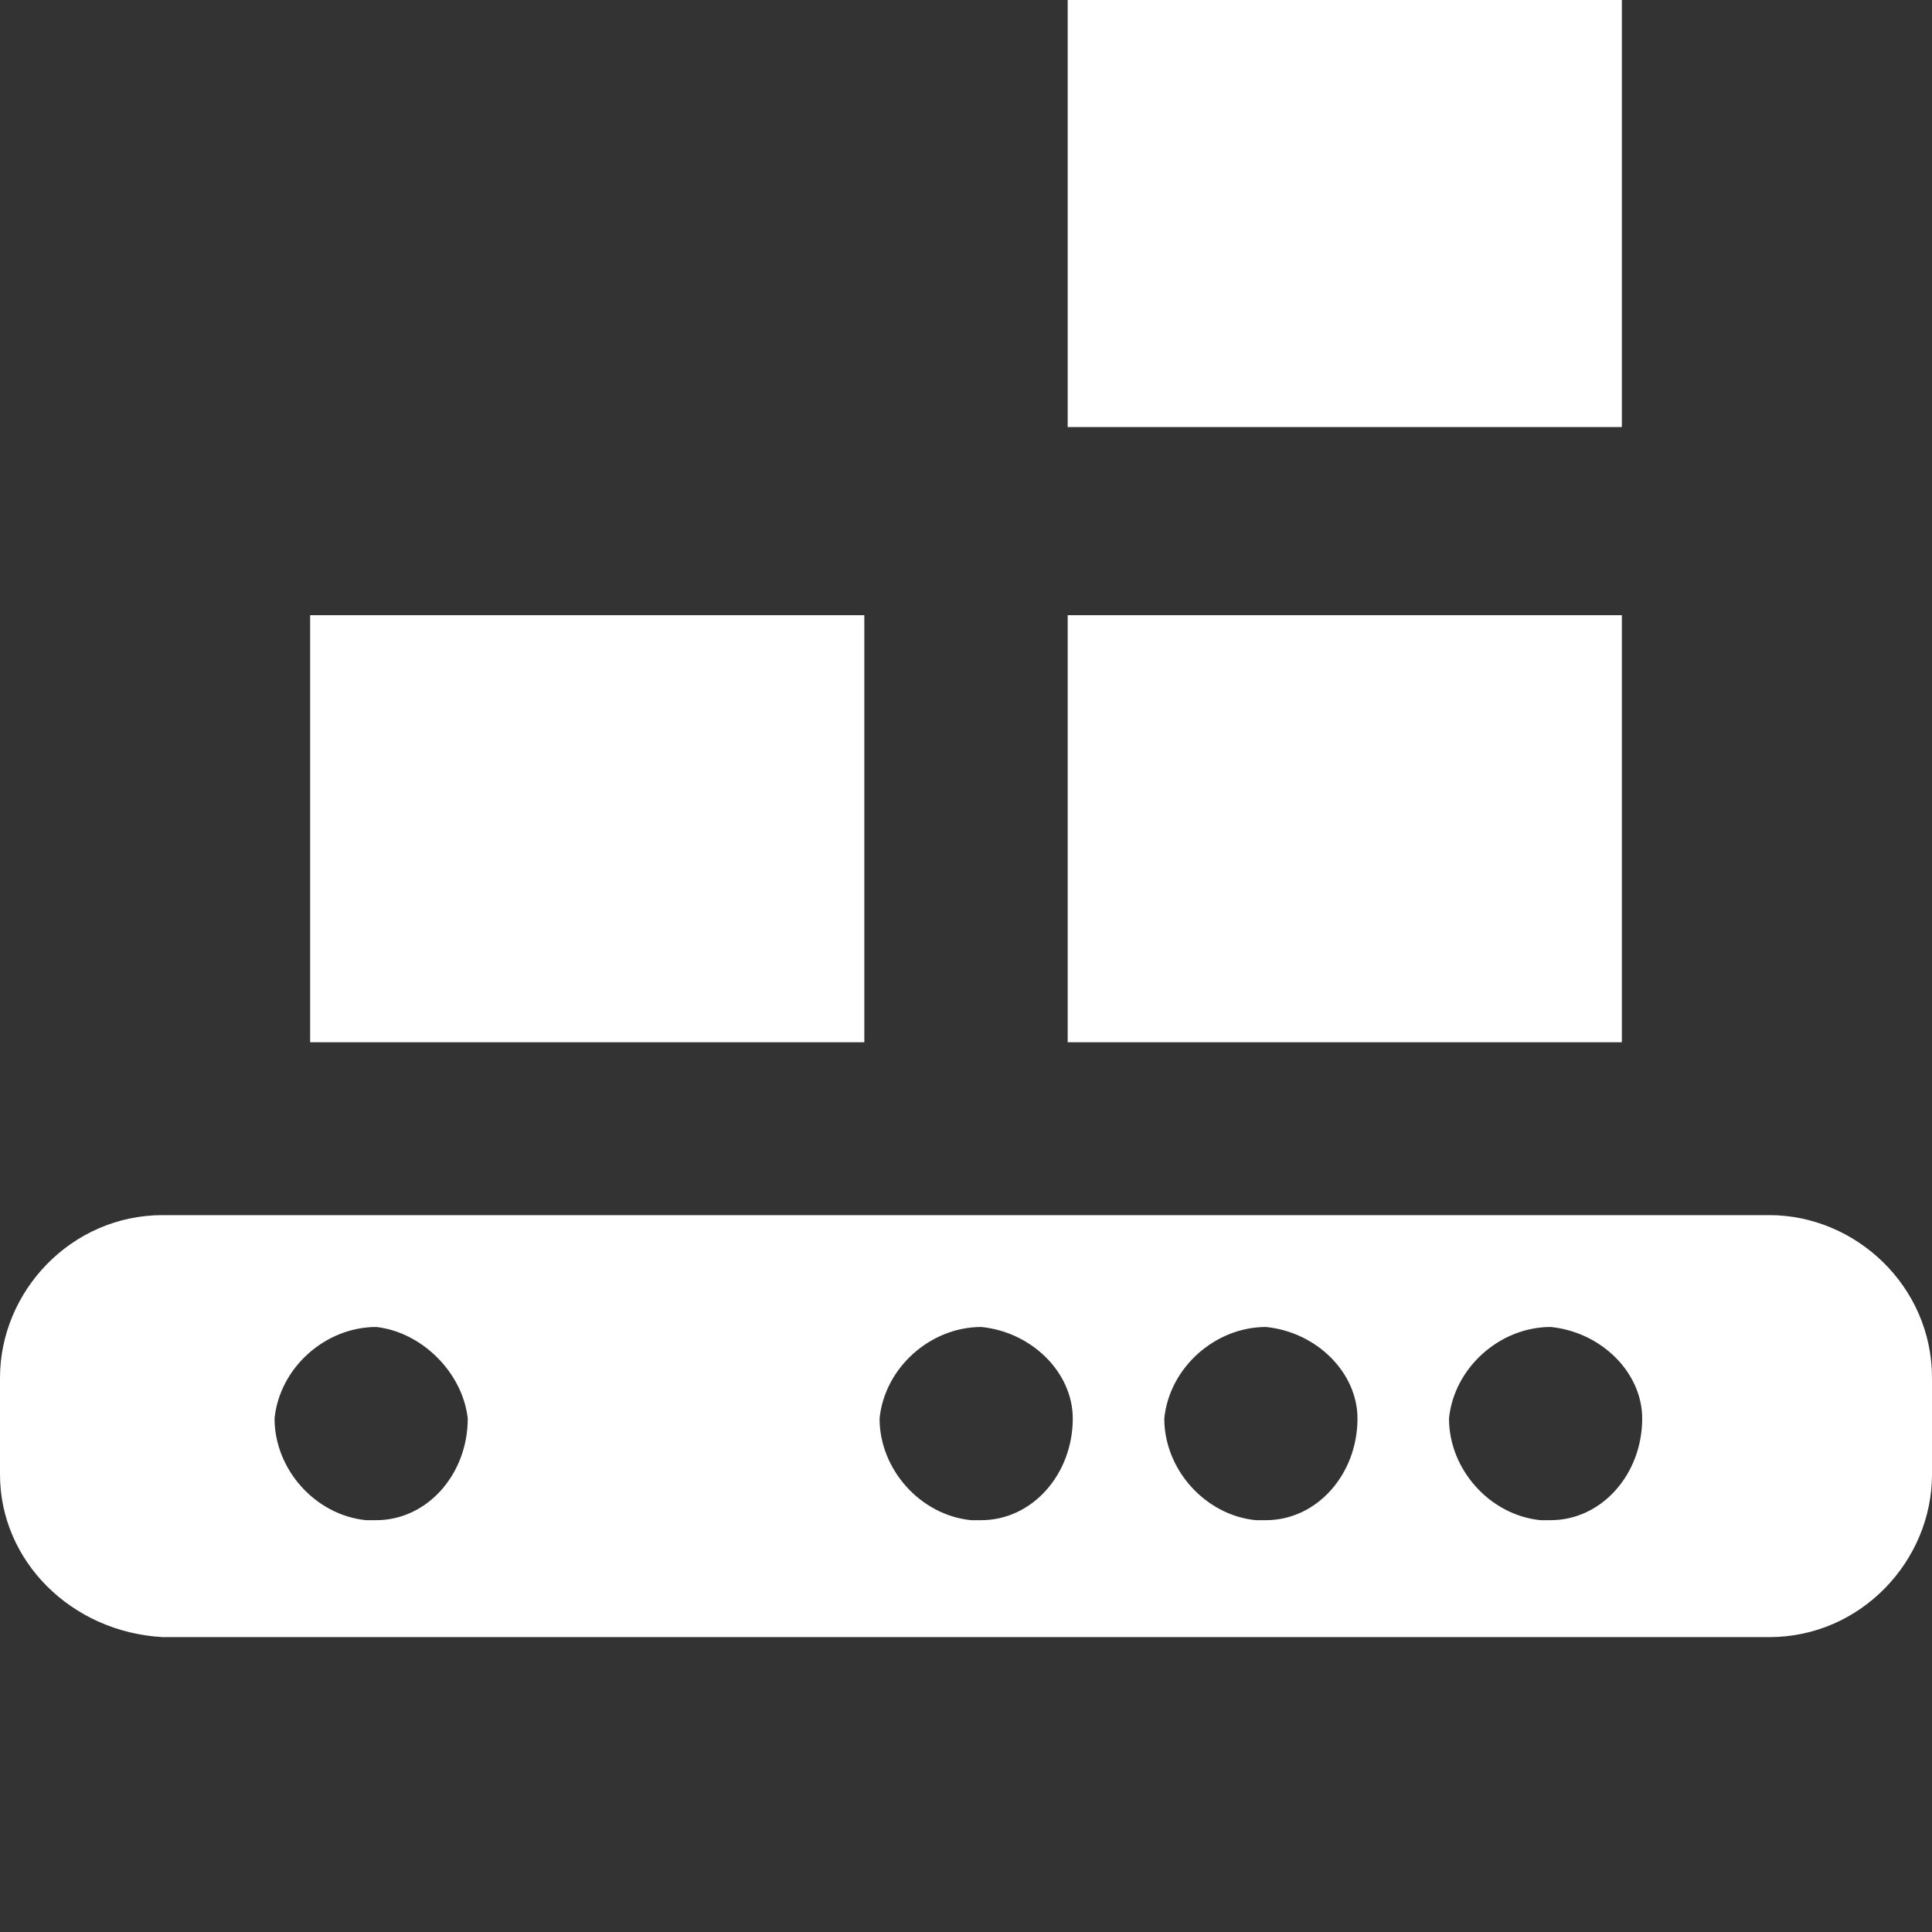 <?xml version="1.0" encoding="utf-8"?>
<!-- Generator: Adobe Illustrator 22.0.0, SVG Export Plug-In . SVG Version: 6.00 Build 0)  -->
<svg version="1.1" id="图层_1" xmlns="http://www.w3.org/2000/svg" xmlns:xlink="http://www.w3.org/1999/xlink" x="0px" y="0px"
	 viewBox="0 0 38 38" style="enable-background:new 0 0 38 38;" xml:space="preserve">
<rect x="0" y="0" width="38" height="38" fill="#333333" stroke="none"/>
<style type="text/css">
	.st0{fill:#FFFFFF;}
</style>
<g>
	<path class="st0" d="M34.8,23.9c1.7,0,3.2,1.4,3.2,3.2V29c0,1.7-1.4,3.2-3.2,3.2H3.2C1.4,32.1,0,30.7,0,29v-1.9
		c0-1.7,1.4-3.2,3.2-3.2H34.8z M30.5,26.1c-1,0-1.9,0.8-2,1.8c0,1,0.8,1.9,1.8,2c0.1,0,0.1,0,0.2,0c1,0,1.8-0.9,1.8-2
		C32.3,27,31.5,26.2,30.5,26.1z M24.9,26.1c-1,0-1.9,0.8-2,1.8c0,1,0.8,1.9,1.8,2c0.1,0,0.1,0,0.2,0c1,0,1.8-0.9,1.8-2
		C26.7,27,25.9,26.2,24.9,26.1z M19.3,26.1c-1,0-1.9,0.8-2,1.8c0,1,0.8,1.9,1.8,2c0.1,0,0.1,0,0.2,0c1,0,1.8-0.9,1.8-2
		C21.1,27,20.3,26.2,19.3,26.1z M7.4,26.1c-1,0-1.9,0.8-2,1.8c0,1,0.8,1.9,1.8,2c0.1,0,0.1,0,0.2,0c1,0,1.8-0.9,1.8-2
		C9.1,27,8.3,26.2,7.4,26.1z M31.9,12.1v8.4H21v-8.4C21,12.1,31.9,12.1,31.9,12.1z M17,12.1v8.4H6.1v-8.4C6.1,12.1,17,12.1,17,12.1z
		 M31.9,0v8.4H21V0C21,0,31.9,0,31.9,0z"/>
</g>
</svg>
